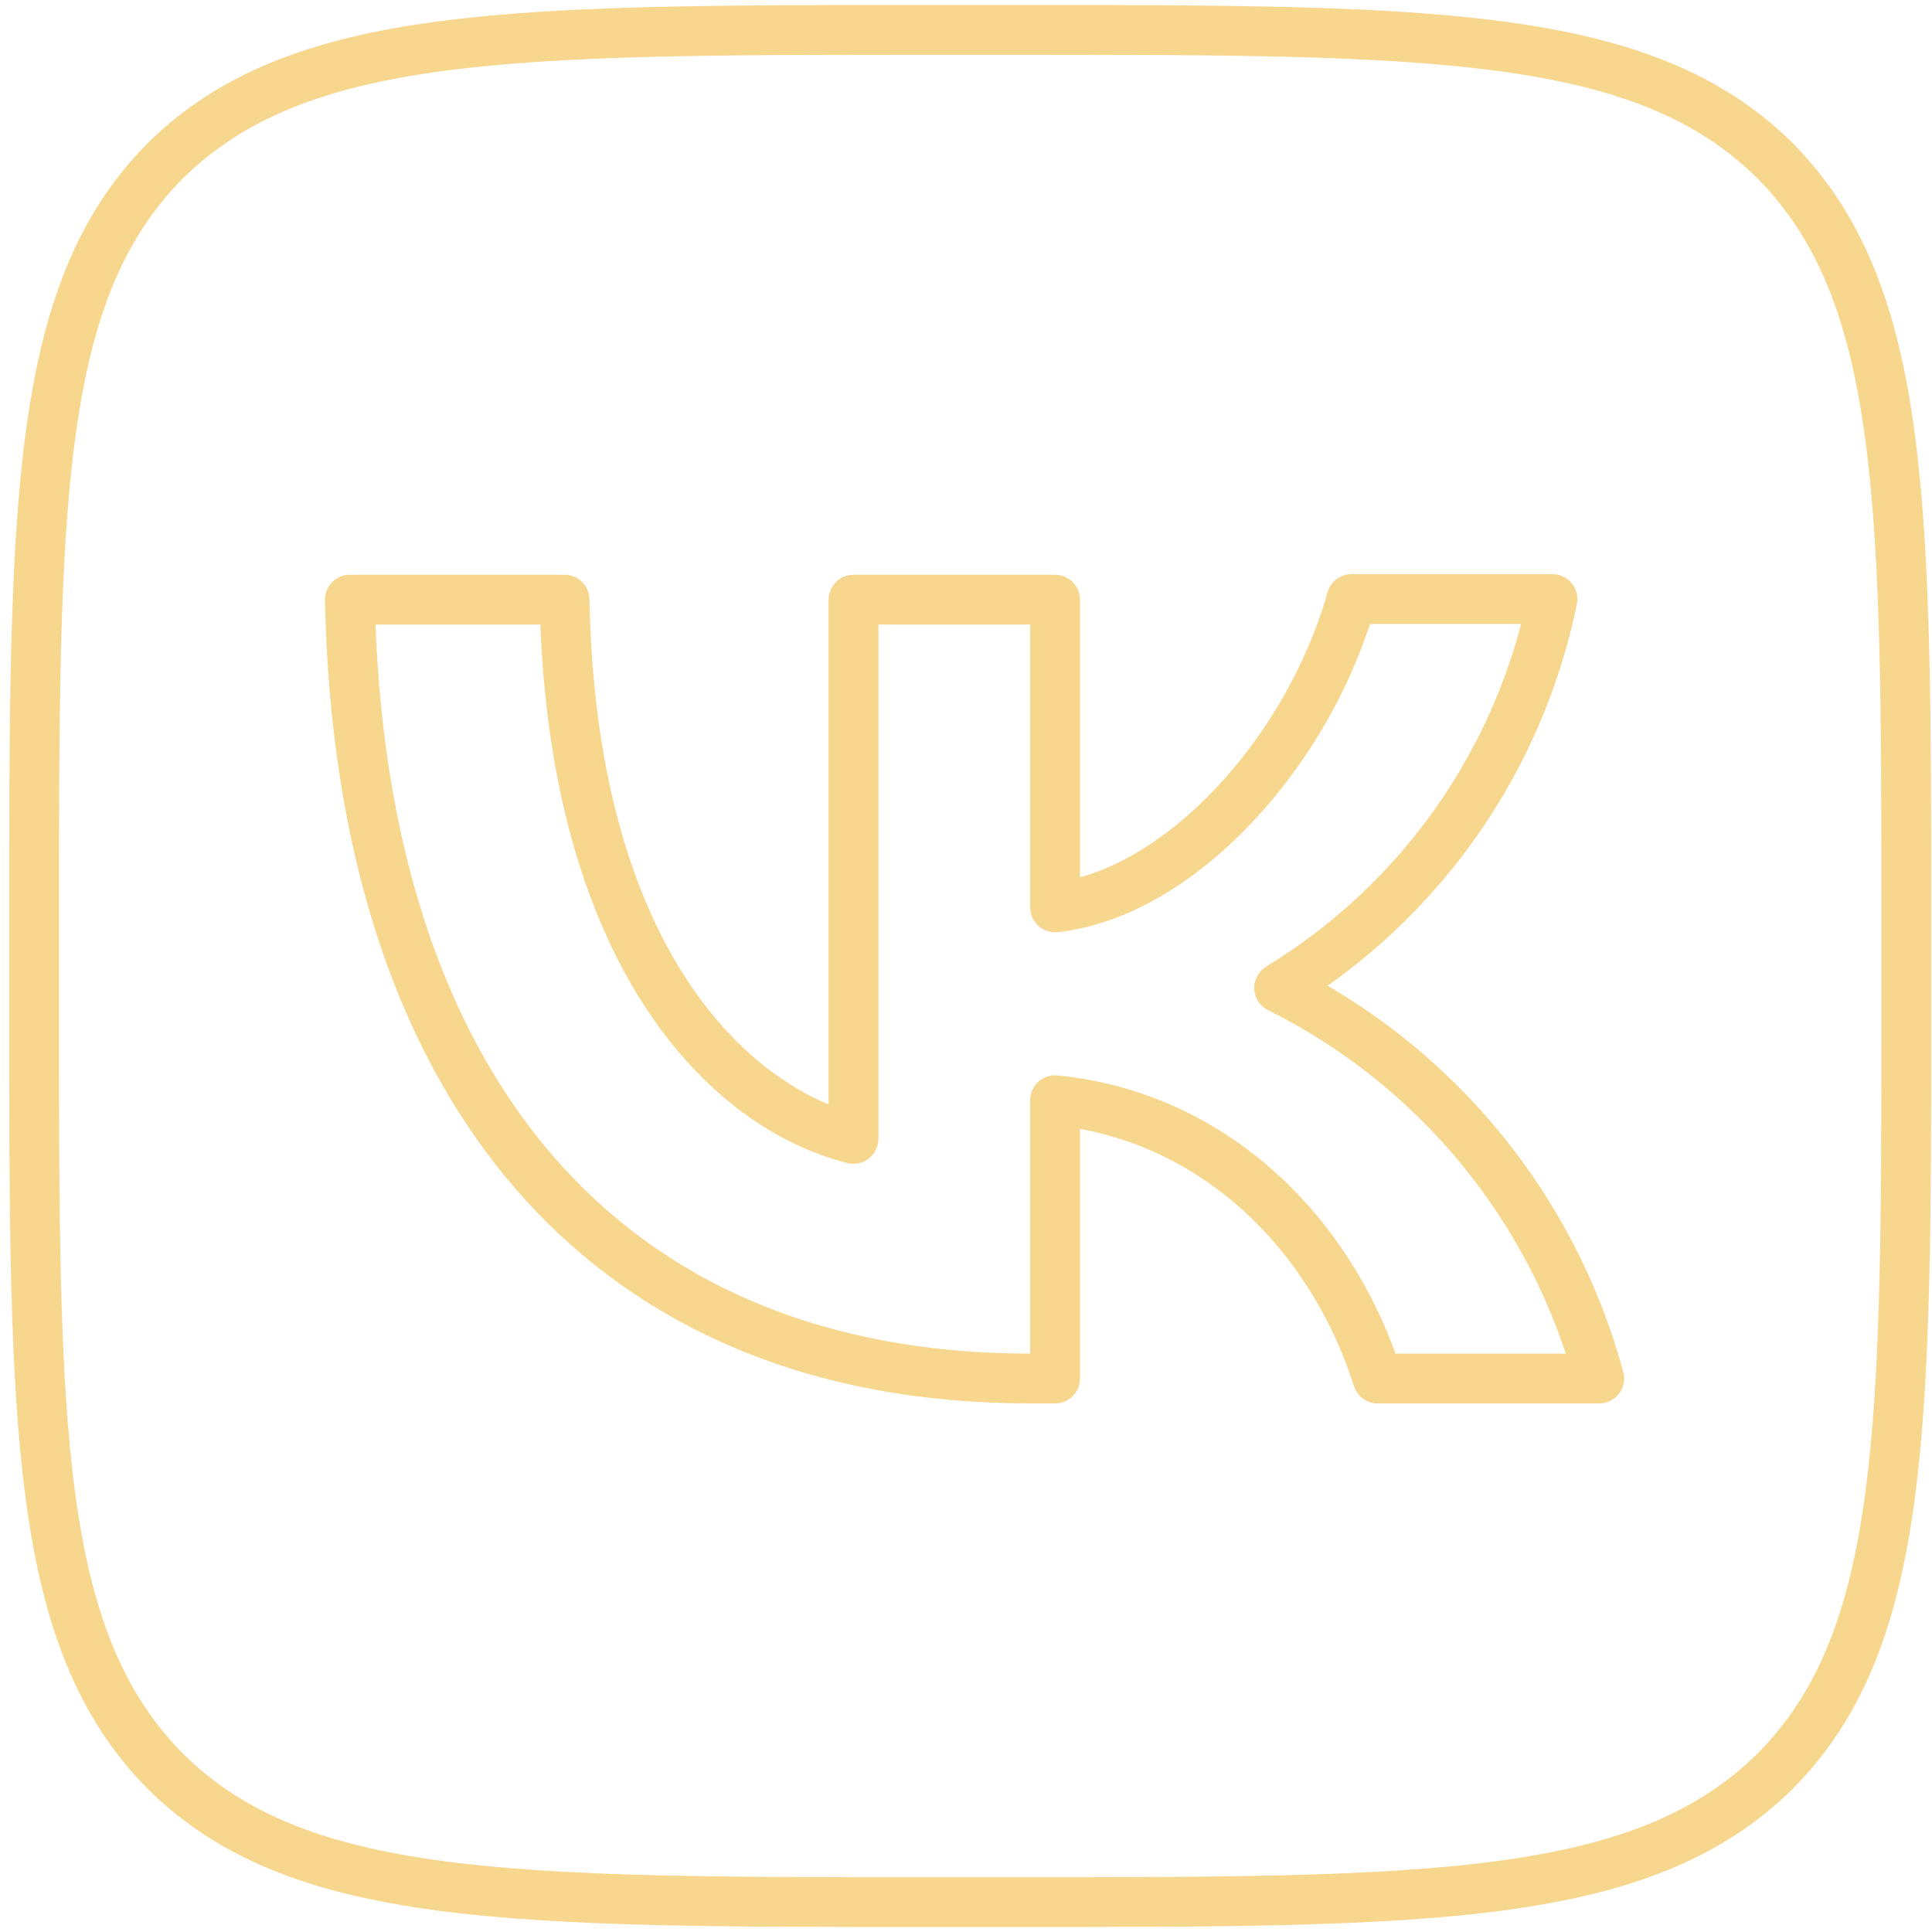 <?xml version="1.0" encoding="UTF-8"?> <svg xmlns="http://www.w3.org/2000/svg" width="194" height="194" viewBox="0 0 194 194" fill="none"><path d="M16.581 16.16L14.805 14.401C14.812 14.394 14.819 14.387 14.826 14.38L16.581 16.16ZM16.581 177.84L14.822 179.616C14.815 179.609 14.808 179.602 14.801 179.595L16.581 177.84ZM178.261 177.84L180.037 179.599C180.031 179.606 180.024 179.613 180.017 179.62L178.261 177.84ZM178.261 16.16L180.021 14.384C180.028 14.391 180.035 14.398 180.042 14.405L178.261 16.16ZM35.131 60.215L32.631 60.266C32.617 59.594 32.875 58.945 33.345 58.465C33.815 57.985 34.459 57.715 35.131 57.715V60.215ZM105.944 138.423H108.444C108.444 139.803 107.325 140.923 105.944 140.923V138.423ZM105.944 110.473H103.444C103.444 109.767 103.743 109.094 104.266 108.62C104.79 108.146 105.489 107.916 106.192 107.986L105.944 110.473ZM138.343 138.423V140.923C137.256 140.923 136.294 140.221 135.962 139.186L138.343 138.423ZM160.589 138.423L163.003 137.77C163.206 138.521 163.047 139.324 162.574 139.942C162.101 140.56 161.368 140.923 160.589 140.923V138.423ZM148.721 115.361L146.788 116.946L146.788 116.946L148.721 115.361ZM128.441 99.193L127.327 101.431C126.512 101.026 125.982 100.209 125.944 99.3C125.905 98.39 126.364 97.531 127.141 97.058L128.441 99.193ZM146.235 82.534L148.28 83.971L148.28 83.971L146.235 82.534ZM155.889 60.152V57.652C156.64 57.652 157.351 57.989 157.826 58.571C158.301 59.153 158.489 59.917 158.339 60.653L155.889 60.152ZM135.711 60.152L133.305 59.473C133.609 58.396 134.592 57.652 135.711 57.652V60.152ZM105.944 91.109L106.209 93.595C105.504 93.67 104.8 93.442 104.273 92.968C103.745 92.494 103.444 91.818 103.444 91.109H105.944ZM105.944 60.215V57.715C107.325 57.715 108.444 58.834 108.444 60.215H105.944ZM85.703 60.215H83.203C83.203 58.834 84.322 57.715 85.703 57.715V60.215ZM85.703 114.359H88.203C88.203 115.128 87.848 115.855 87.241 116.329C86.634 116.803 85.843 116.971 85.096 116.784L85.703 114.359ZM56.688 60.215V57.715C58.05 57.715 59.161 58.805 59.188 60.166L56.688 60.215ZM0.921 93.24C0.921 72.035 0.916 55.889 2.588 43.394C4.27 30.827 7.69 21.584 14.805 14.401L18.357 17.919C12.313 24.021 9.152 32.043 7.544 44.057C5.927 56.143 5.921 71.894 5.921 93.24H0.921ZM0.921 100.76V93.24H5.921V100.76H0.921ZM14.801 179.595C7.69 172.382 4.27 163.126 2.588 150.559C0.916 138.064 0.921 121.934 0.921 100.76H5.921C5.921 122.074 5.927 137.81 7.544 149.896C9.152 161.91 12.313 169.95 18.362 176.085L14.801 179.595ZM93.661 193.5C72.456 193.5 56.31 193.505 43.815 191.833C31.248 190.151 22.005 186.732 14.822 179.616L18.341 176.064C24.443 182.108 32.464 185.269 44.478 186.877C56.565 188.495 72.316 188.5 93.661 188.5V193.5ZM101.181 193.5H93.661V188.5H101.181V193.5ZM180.017 179.62C172.803 186.732 163.548 190.151 150.98 191.833C138.486 193.505 122.355 193.5 101.181 193.5V188.5C122.496 188.5 138.231 188.495 150.317 186.877C162.331 185.269 170.371 182.108 176.506 176.06L180.017 179.62ZM193.921 100.76C193.921 121.965 193.927 138.111 192.254 150.606C190.572 163.173 187.153 172.416 180.037 179.599L176.485 176.081C182.53 169.979 185.69 161.957 187.298 149.943C188.916 137.857 188.921 122.106 188.921 100.76H193.921ZM193.921 93.24V100.76H188.921V93.24H193.921ZM180.042 14.405C187.153 21.618 190.572 30.874 192.254 43.441C193.927 55.936 193.921 72.066 193.921 93.24H188.921C188.921 71.926 188.916 56.19 187.298 44.104C185.69 32.09 182.53 24.05 176.481 17.915L180.042 14.405ZM101.181 0.5C122.386 0.5 138.533 0.495 151.027 2.167C163.594 3.849 172.837 7.268 180.021 14.384L176.502 17.936C170.4 11.892 162.378 8.731 150.364 7.123C138.278 5.505 122.527 5.5 101.181 5.5V0.5ZM93.661 0.5H101.181V5.5H93.661V0.5ZM14.826 14.38C22.039 7.268 31.295 3.849 43.862 2.167C56.357 0.495 72.487 0.5 93.661 0.5V5.5C72.347 5.5 56.612 5.505 44.526 7.123C32.512 8.731 24.471 11.892 18.337 17.94L14.826 14.38ZM103.437 140.923C81.394 140.923 63.832 133.356 51.693 119.281C39.603 105.264 33.14 85.081 32.631 60.266L37.63 60.163C38.124 84.228 44.382 103.149 55.479 116.016C66.527 128.825 82.616 135.923 103.437 135.923V140.923ZM103.5 140.923H103.437V135.923H103.5V140.923ZM105.944 140.923H103.5V135.923H105.944V140.923ZM108.444 110.473V138.423H103.444V110.473H108.444ZM135.962 139.186C131.443 125.093 120.251 114.411 105.696 112.961L106.192 107.986C123.095 109.669 135.717 122.048 140.723 137.659L135.962 139.186ZM160.589 140.923H138.343V135.923H160.589V140.923ZM150.655 113.777C156.42 120.812 160.629 128.989 163.003 137.77L158.176 139.075C155.986 130.977 152.105 123.434 146.788 116.946L150.655 113.777ZM129.555 96.955C137.698 101.008 144.89 106.741 150.655 113.777L146.788 116.946C141.47 110.457 134.838 105.169 127.327 101.431L129.555 96.955ZM148.28 83.971C143.359 90.97 137.049 96.879 129.742 101.328L127.141 97.058C133.861 92.966 139.664 87.532 144.189 81.096L148.28 83.971ZM158.339 60.653C156.624 69.035 153.2 76.973 148.28 83.971L144.189 81.096C148.715 74.659 151.864 67.359 153.44 59.651L158.339 60.653ZM135.711 57.652H155.889V62.652H135.711V57.652ZM105.679 88.623C111.051 88.051 116.883 84.629 121.999 79.243C127.082 73.892 131.226 66.836 133.305 59.473L138.117 60.831C135.808 69.009 131.242 76.773 125.624 82.687C120.04 88.566 113.183 92.852 106.209 93.595L105.679 88.623ZM108.444 60.215V91.109H103.444V60.215H108.444ZM85.703 57.715H105.944V62.715H85.703V57.715ZM83.203 114.359V60.215H88.203V114.359H83.203ZM59.188 60.166C59.864 95.323 75.246 109.168 86.309 111.933L85.096 116.784C71.092 113.283 54.891 96.797 54.188 60.263L59.188 60.166ZM35.131 57.715H56.688V62.715H35.131V57.715Z" fill="#F7D68D"></path></svg> 